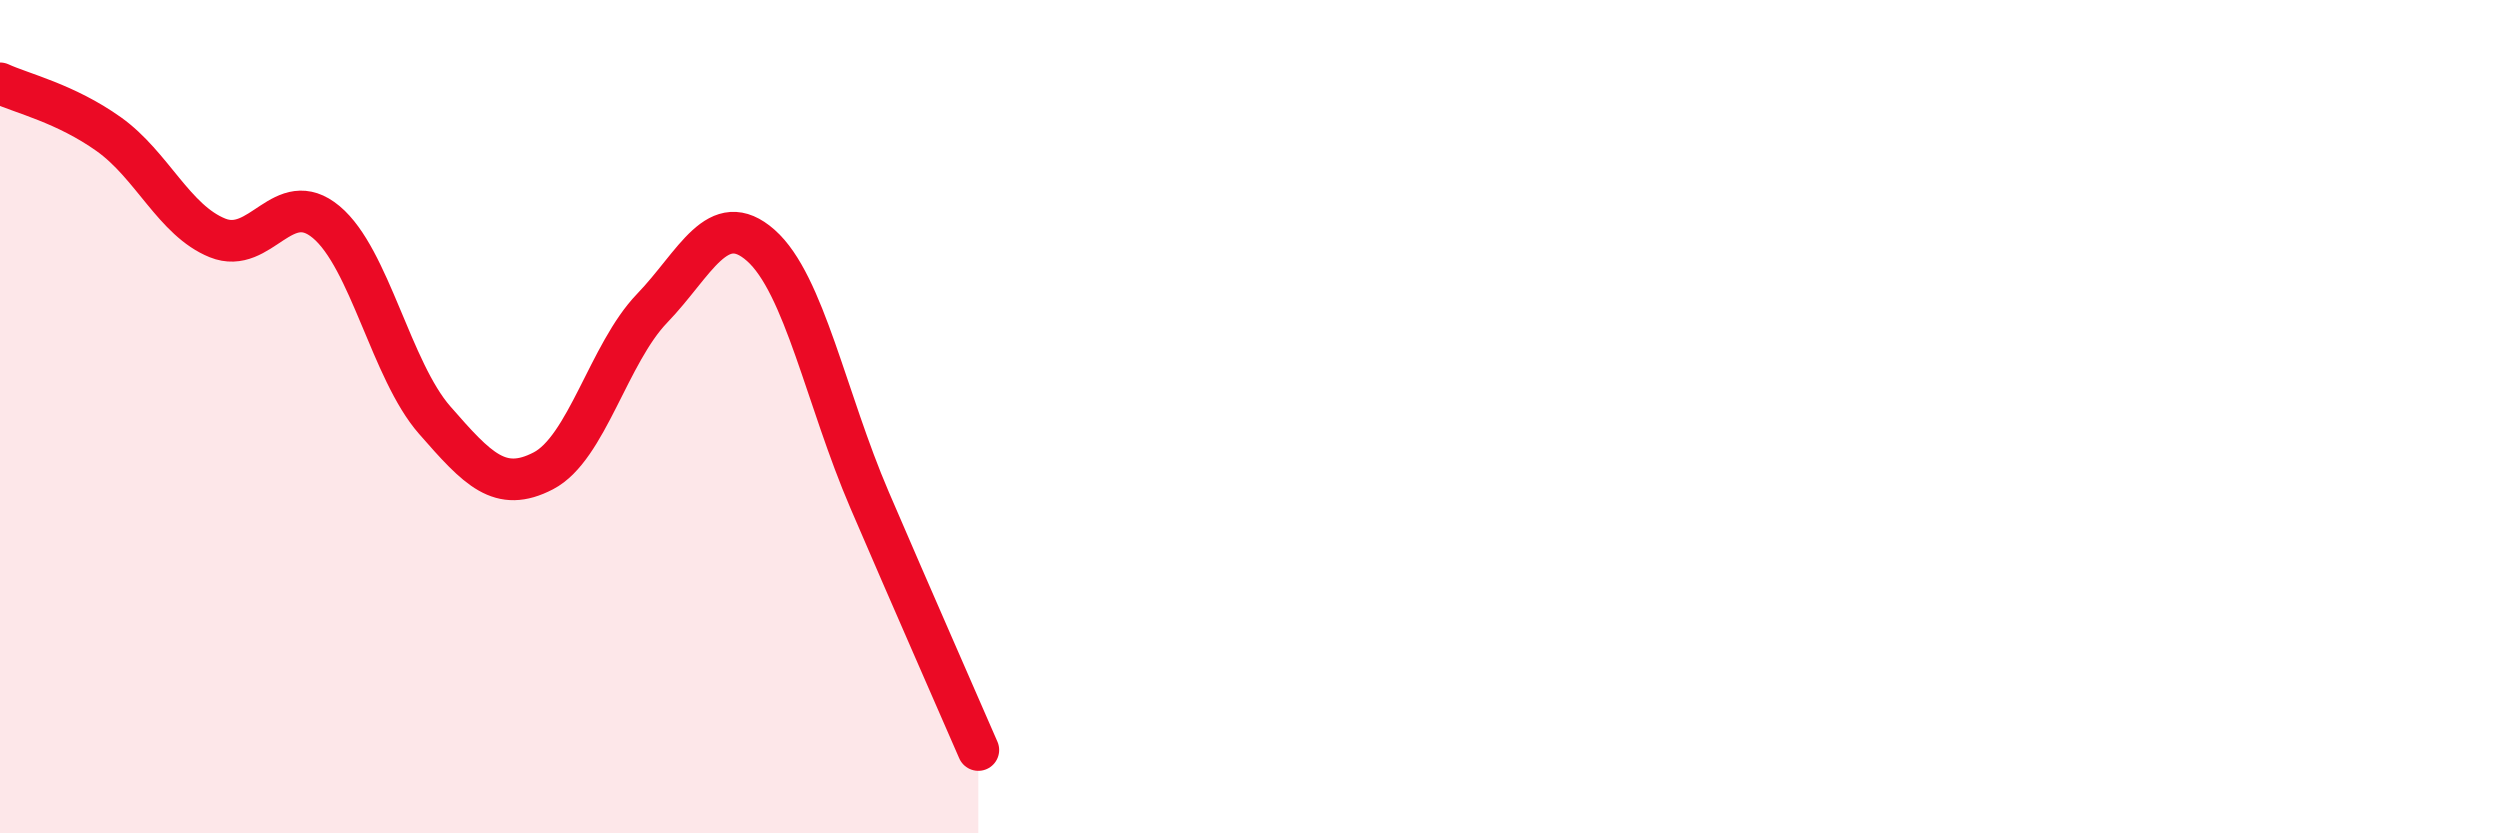 
    <svg width="60" height="20" viewBox="0 0 60 20" xmlns="http://www.w3.org/2000/svg">
      <path
        d="M 0,2 C 0.52,2.24 1.57,2.48 2.61,3.22 C 3.65,3.96 4.18,5.29 5.22,5.71 C 6.26,6.13 6.79,4.46 7.83,5.33 C 8.87,6.2 9.39,8.89 10.43,10.08 C 11.47,11.27 12,11.84 13.04,11.3 C 14.08,10.76 14.61,8.48 15.65,7.4 C 16.69,6.32 17.22,4.97 18.26,5.89 C 19.3,6.81 19.83,9.58 20.87,12 C 21.91,14.42 22.96,16.8 23.48,18L23.48 20L0 20Z"
        fill="#EB0A25"
        opacity="0.1"
        stroke-linecap="round"
        stroke-linejoin="round"
      />
      <path
        d="M 0,2 C 0.52,2.24 1.57,2.48 2.61,3.22 C 3.65,3.96 4.18,5.29 5.22,5.71 C 6.26,6.13 6.79,4.46 7.83,5.33 C 8.87,6.2 9.39,8.89 10.43,10.08 C 11.47,11.27 12,11.84 13.04,11.3 C 14.08,10.76 14.61,8.48 15.65,7.4 C 16.69,6.32 17.22,4.97 18.26,5.89 C 19.3,6.81 19.83,9.58 20.87,12 C 21.91,14.42 22.96,16.8 23.48,18"
        stroke="#EB0A25"
        stroke-width="1"
        fill="none"
        stroke-linecap="round"
        stroke-linejoin="round"
      />
    </svg>
  
